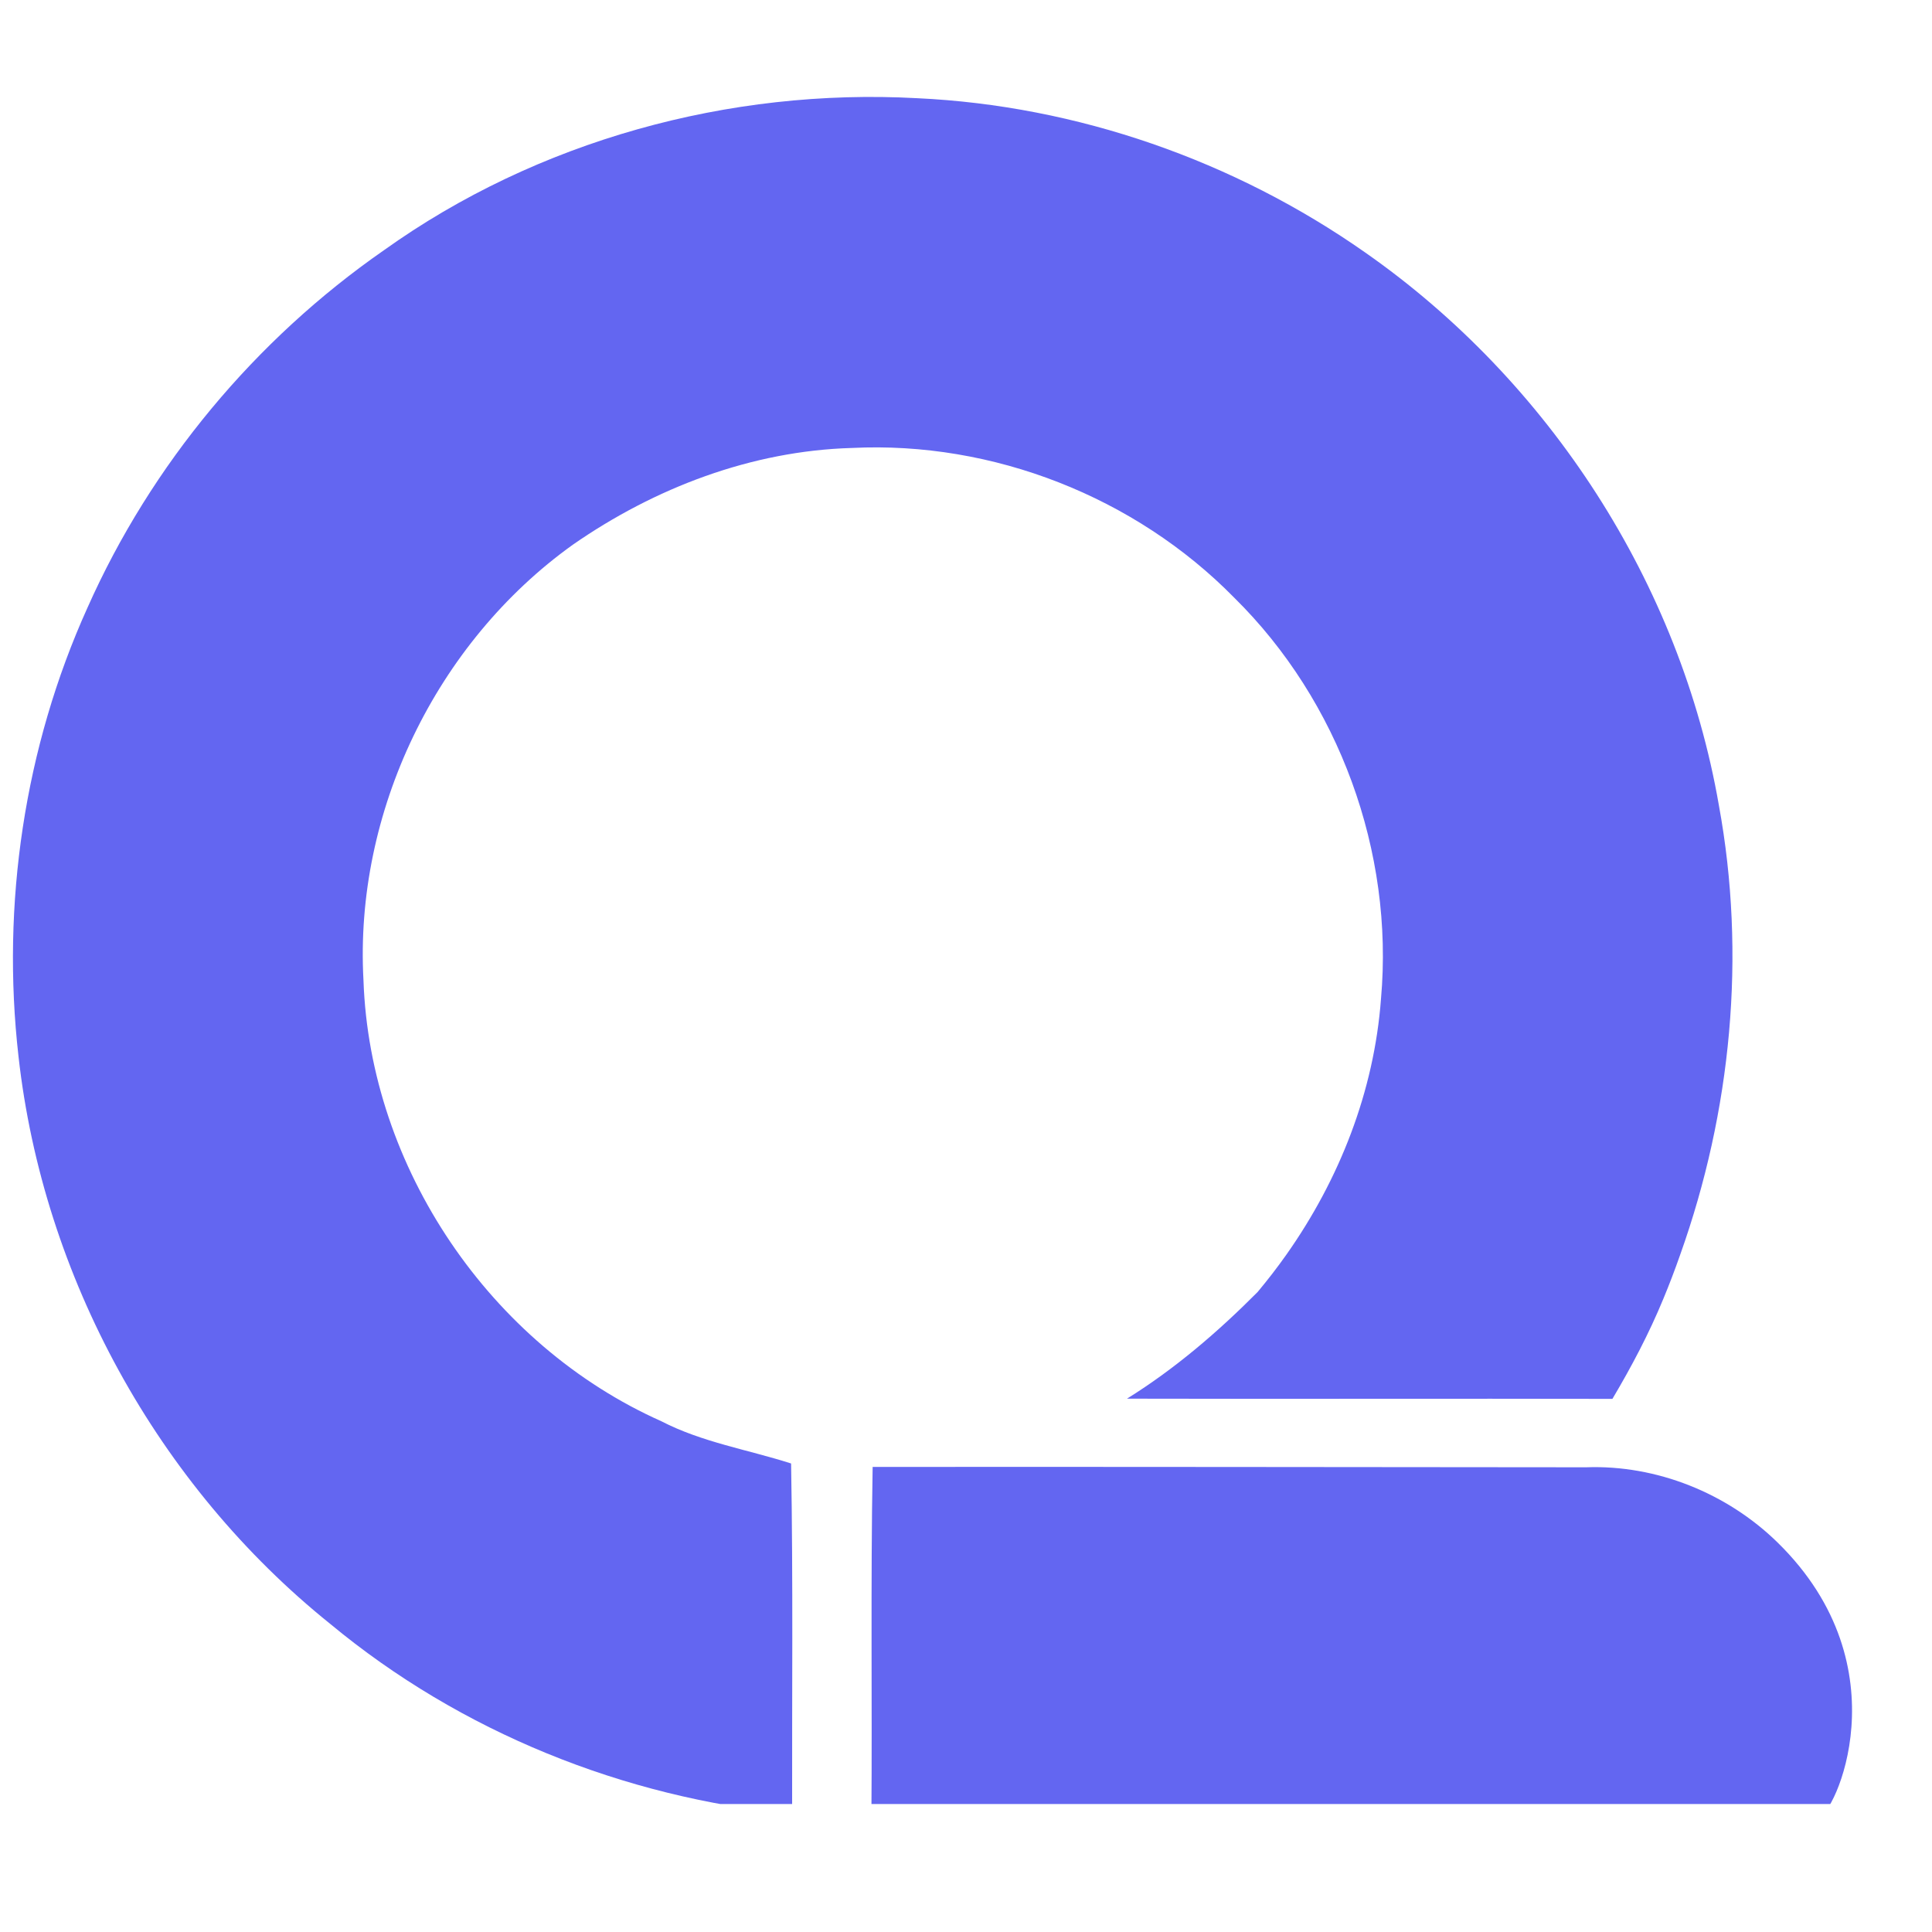 <svg xmlns="http://www.w3.org/2000/svg" xmlns:xlink="http://www.w3.org/1999/xlink" width="50" zoomAndPan="magnify" viewBox="0 0 37.5 37.5" height="50" preserveAspectRatio="xMidYMid meet" version="1.0"><defs><clipPath id="91406aafd5"><path d="M 0 1.711 L 34 1.711 L 34 35.016 L 0 35.016 Z M 0 1.711 " clip-rule="nonzero"/></clipPath><clipPath id="03b047a530"><path d="M 16 28 L 36 28 L 36 35.016 L 16 35.016 Z M 16 28 " clip-rule="nonzero"/></clipPath></defs><g clip-path="url(#91406aafd5)"><path fill="#6366f1" d="M 11.117 10.574 C 12.707 9.469 14.59 8.75 16.535 8.695 C 19.27 8.559 22.035 9.645 23.953 11.598 C 25.992 13.605 27.059 16.539 26.805 19.387 C 26.672 21.18 26 22.891 24.969 24.352 C 24.793 24.602 24.605 24.844 24.41 25.078 C 23.637 25.855 22.805 26.57 21.875 27.148 C 25.016 27.156 28.156 27.145 31.297 27.152 C 31.668 26.527 32.008 25.883 32.285 25.211 C 32.402 24.93 32.512 24.641 32.613 24.352 C 33.605 21.57 33.898 18.539 33.363 15.629 C 32.617 11.328 30.07 7.398 26.5 4.902 C 23.957 3.117 20.906 2.051 17.801 1.906 C 14.152 1.707 10.426 2.73 7.449 4.859 C 4.953 6.594 2.934 9.016 1.699 11.793 C 0.473 14.504 0.023 17.551 0.359 20.504 C 0.836 24.777 3.059 28.828 6.41 31.52 C 8.938 33.617 12.109 34.895 15.375 35.211 C 15.371 32.941 15.395 30.676 15.355 28.406 C 14.516 28.137 13.629 27.996 12.836 27.586 C 9.516 26.105 7.18 22.664 7.055 19.027 C 6.875 15.766 8.461 12.477 11.117 10.574 Z M 11.117 10.574 " fill-opacity="1" fill-rule="nonzero"/></g><g clip-path="url(#03b047a530)"><path fill="#6366f1" d="M 34.504 29.941 C 33.523 28.98 32.152 28.43 30.785 28.48 C 26.172 28.477 21.555 28.469 16.938 28.473 C 16.898 30.738 16.93 33.004 16.914 35.27 C 23.043 35.293 29.176 35.281 35.301 35.262 C 35.582 35.277 36.98 32.367 34.504 29.941 Z M 34.504 29.941 " fill-opacity="1" fill-rule="nonzero"/></g></svg>